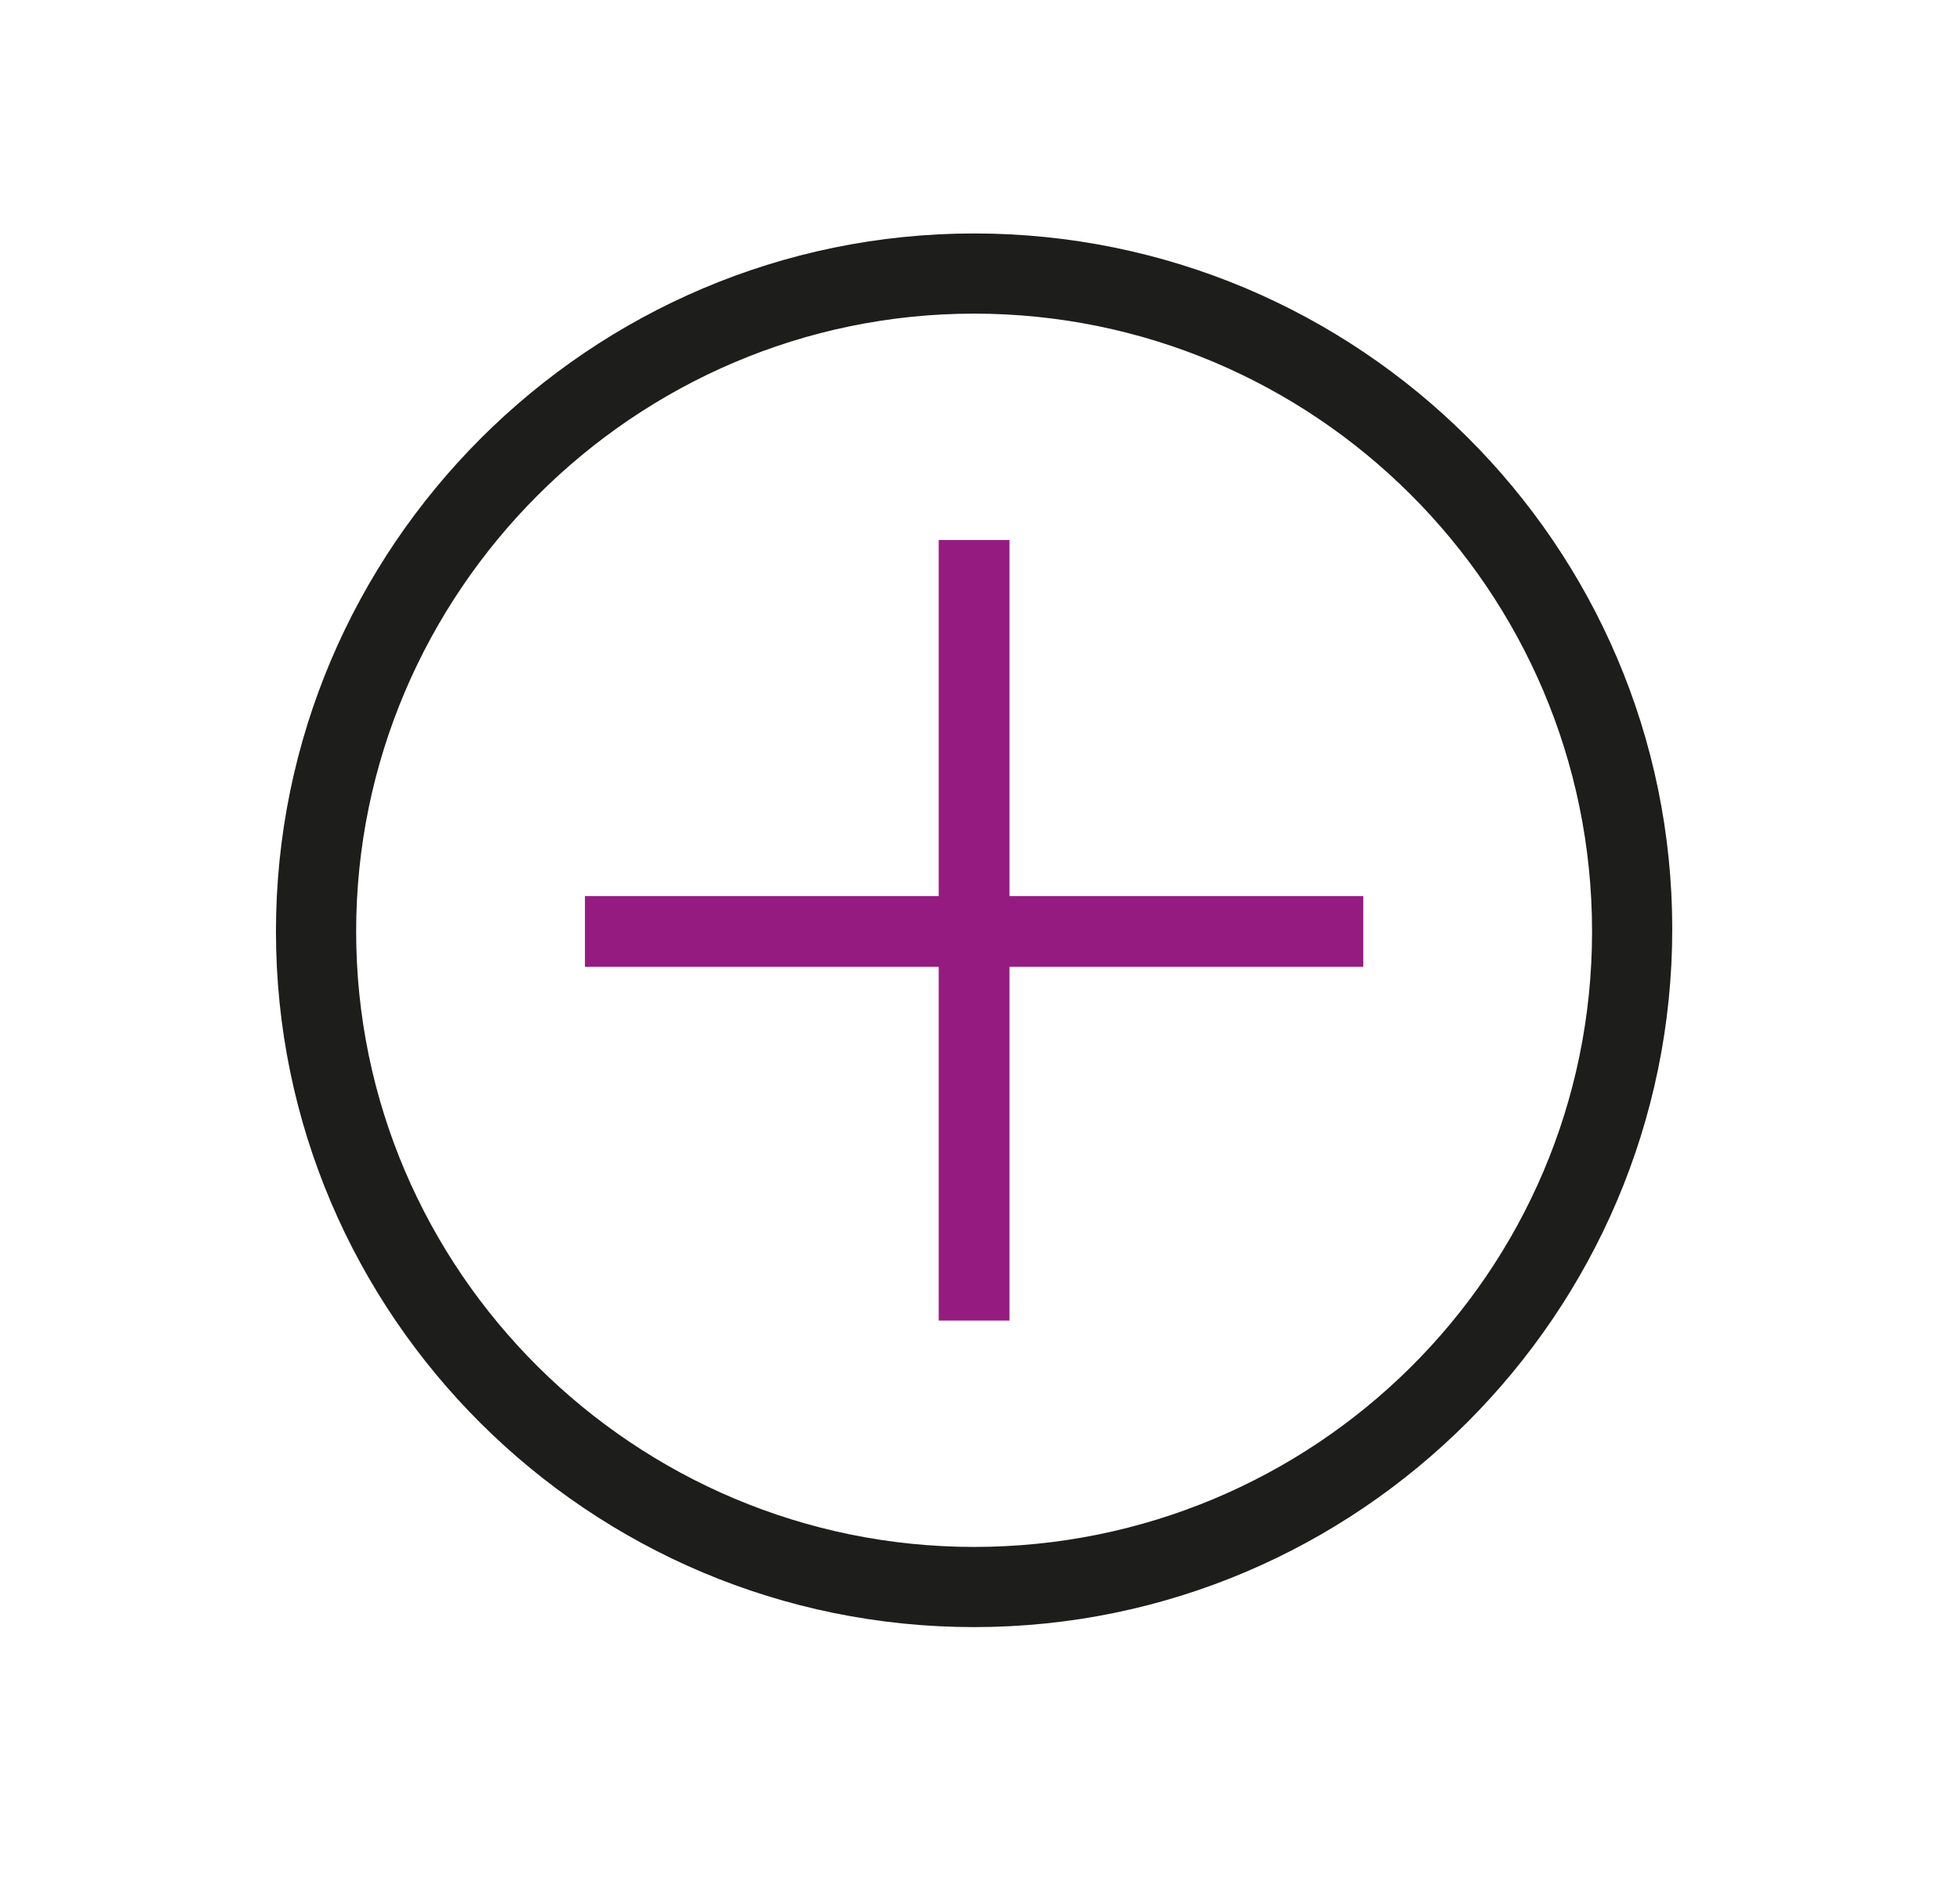 <?xml version="1.0" encoding="utf-8"?>
<!-- Generator: Adobe Illustrator 27.5.0, SVG Export Plug-In . SVG Version: 6.00 Build 0)  -->
<svg version="1.1" id="Ebene_1" xmlns="http://www.w3.org/2000/svg" xmlns:xlink="http://www.w3.org/1999/xlink" x="0px" y="0px"
	 viewBox="0 0 83.1 79.8" style="enable-background:new 0 0 83.1 79.8;" xml:space="preserve">
<style type="text/css">
	.st0{fill:#1D1D1B;}
	.st1{fill:#951B81;stroke:#951B81;stroke-width:3;stroke-miterlimit:10;}
	.st2{fill:none;stroke:#951B81;stroke-width:3;stroke-miterlimit:10;}
</style>
<g id="Layer_17">
</g>
<g id="Layer_33">
</g>
<g id="Layer_23">
</g>
<g id="Layer_21">
</g>
<g id="Layer_24">
</g>
<g id="Layer_29">
</g>
<g id="Layer_26">
</g>
<g id="Layer_27">
</g>
<g id="Layer_28">
</g>
<g id="Layer_25">
</g>
<g id="Layer_34">
</g>
<g id="Layer_30">
</g>
<g id="Layer_20">
</g>
<g id="Layer_31">
</g>
<g id="Layer_38">
</g>
<g id="Layer_35">
</g>
<g id="Layer_36">
</g>
<g id="Layer_32">
</g>
<g id="Layer_37">
</g>
<g id="Layer_22">
</g>
<path class="st0" d="M41.3,69c16.3,0,29.6-13.3,29.6-29.6S57.6,9.9,41.3,9.9S11.7,23.2,11.7,39.5S25,69,41.3,69z M41.3,13.3
	c14.4,0,26.2,11.7,26.2,26.2S55.7,65.6,41.3,65.6S15.1,53.9,15.1,39.5S26.9,13.3,41.3,13.3z"/>
<line class="st1" x1="41.3" y1="22.9" x2="41.3" y2="56"/>
<line class="st2" x1="24.8" y1="39.5" x2="57.8" y2="39.5"/>
</svg>
